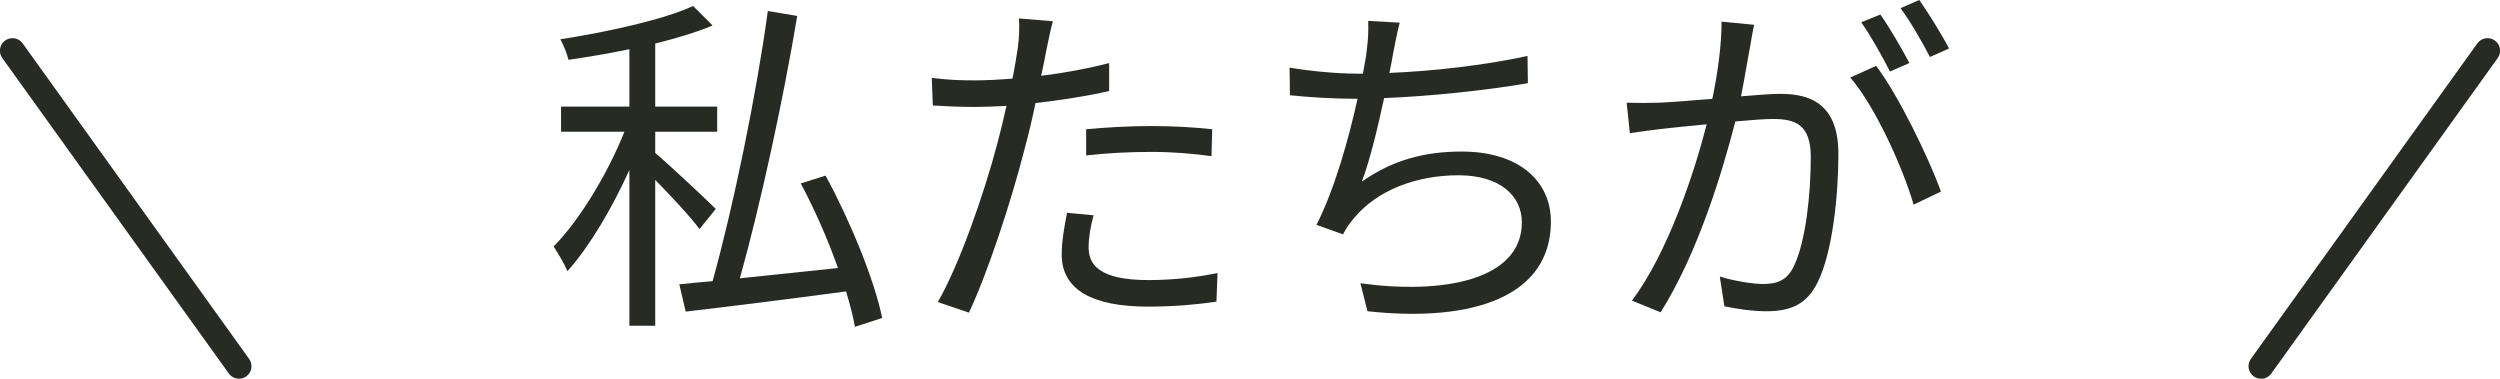 <?xml version="1.0" encoding="UTF-8"?><svg id="_レイヤー_2" xmlns="http://www.w3.org/2000/svg" viewBox="0 0 141.21 21.39"><defs><style>.cls-1{fill:#272b24;stroke-width:0px;}</style></defs><g id="_スタッフ紹介"><path class="cls-1" d="M39.51,12.94c-.46-.64-1.6-1.86-2.5-2.78v8.24h-1.46v-8.8c-.98,2.18-2.28,4.36-3.5,5.72-.16-.42-.54-1.02-.78-1.4,1.44-1.44,3.06-4.12,4-6.48h-3.58v-1.42h3.86v-3.24c-1.16.24-2.34.44-3.44.6-.08-.34-.28-.84-.46-1.16,2.68-.42,5.8-1.1,7.5-1.88l1.1,1.1c-.9.38-2.04.72-3.24,1.02v3.56h3.5v1.42h-3.5v1.2c.74.62,2.92,2.66,3.42,3.16l-.92,1.14ZM48.29,18.46c-.1-.58-.28-1.26-.5-2-3.28.44-6.66.86-9.06,1.14l-.36-1.54c.56-.06,1.18-.12,1.88-.18,1.16-4.16,2.48-10.54,3.12-15.26l1.66.28c-.78,4.7-2.08,10.68-3.24,14.82,1.7-.18,3.62-.38,5.54-.58-.56-1.6-1.32-3.32-2.1-4.78l1.4-.44c1.4,2.56,2.76,5.9,3.2,8.04l-1.54.5Z"/><path class="cls-1" d="M59.11,2.8c-.08.42-.18.94-.3,1.48,1.3-.16,2.62-.4,3.84-.72v1.58c-1.3.3-2.76.52-4.16.68-.18.88-.4,1.8-.64,2.68-.72,2.84-2.08,6.96-3.12,9.16l-1.76-.6c1.2-2.06,2.62-6.12,3.36-8.94.18-.66.36-1.42.52-2.14-.66.04-1.28.06-1.84.06-.88,0-1.6-.04-2.32-.08l-.06-1.56c.96.12,1.68.14,2.4.14.66,0,1.38-.04,2.16-.1.14-.7.24-1.34.3-1.74.08-.56.1-1.24.06-1.66l1.92.16c-.12.44-.28,1.2-.36,1.6ZM61.49,13.96c0,.94.52,1.86,3.38,1.86,1.3,0,2.68-.14,3.9-.4l-.06,1.62c-1.08.16-2.4.28-3.86.28-3.16,0-4.88-.96-4.88-2.94,0-.78.14-1.52.3-2.36l1.5.14c-.18.66-.28,1.28-.28,1.8ZM65.01,7.12c1.18,0,2.38.06,3.46.18l-.04,1.52c-1.02-.14-2.2-.24-3.36-.24-1.26,0-2.48.06-3.72.2v-1.48c1.06-.1,2.38-.18,3.66-.18Z"/><path class="cls-1" d="M78.7,2.96c-.06.32-.12.7-.22,1.16,2.4-.1,5.34-.42,7.8-.96l.02,1.54c-2.34.4-5.52.74-8.12.84-.36,1.68-.82,3.58-1.26,4.72,1.74-1.22,3.54-1.7,5.64-1.7,3.18,0,5.04,1.62,5.04,3.96,0,4.16-4.28,5.72-10.36,5.06l-.4-1.58c4.62.64,9.12-.16,9.12-3.44,0-1.5-1.24-2.66-3.58-2.66s-4.58.82-5.9,2.42c-.26.3-.44.56-.62.92l-1.5-.54c1.02-2,1.82-4.86,2.32-7.12h-.02c-1.36,0-2.64-.08-3.8-.2l-.02-1.56c1.06.18,2.6.34,3.8.34h.34c.1-.52.18-.96.22-1.32.08-.64.1-1.1.08-1.66l1.78.1c-.14.54-.26,1.16-.36,1.68Z"/><path class="cls-1" d="M98.86,2.6c-.12.58-.3,1.76-.52,2.84.94-.08,1.76-.14,2.24-.14,1.8,0,3.26.68,3.26,3.4,0,2.38-.34,5.56-1.16,7.22-.64,1.34-1.64,1.66-2.92,1.66-.78,0-1.72-.14-2.36-.28l-.26-1.68c.84.26,1.88.42,2.44.42.74,0,1.36-.16,1.76-1.04.64-1.34.94-3.96.94-6.12,0-1.82-.84-2.16-2.12-2.16-.48,0-1.28.06-2.14.14-.74,2.86-2.1,7.4-4.22,10.78l-1.62-.66c2.04-2.72,3.54-7.28,4.22-9.96-1.06.1-2.02.2-2.54.26-.46.06-1.3.16-1.8.24l-.18-1.72c.64.02,1.16.02,1.8,0,.66-.02,1.82-.12,3.04-.22.3-1.44.52-3,.52-4.36l1.84.18c-.08.38-.16.8-.22,1.2ZM109.63,10.82l-1.54.74c-.6-2.06-2.16-5.54-3.58-7.18l1.46-.66c1.24,1.62,3,5.24,3.66,7.1ZM107.85,3.56l-1.1.48c-.4-.8-1.08-2.02-1.62-2.78l1.08-.44c.5.7,1.22,1.94,1.64,2.74ZM110.09,2.74l-1.08.48c-.44-.86-1.1-2-1.66-2.76l1.06-.46c.52.74,1.3,2,1.68,2.74Z"/><path class="cls-1" d="M127.71,21.39c-.14,0-.29-.04-.41-.13-.32-.23-.39-.67-.16-.99l12.79-17.82c.23-.32.67-.39.99-.16.32.23.39.67.16.99l-12.79,17.82c-.14.19-.36.3-.58.3Z"/><path class="cls-1" d="M13.5,21.39c-.22,0-.44-.1-.58-.3L.13,3.28c-.23-.32-.16-.76.16-.99.32-.23.76-.16.99.16l12.79,17.82c.23.32.16.76-.16.99-.12.09-.27.13-.41.13Z"/></g></svg>